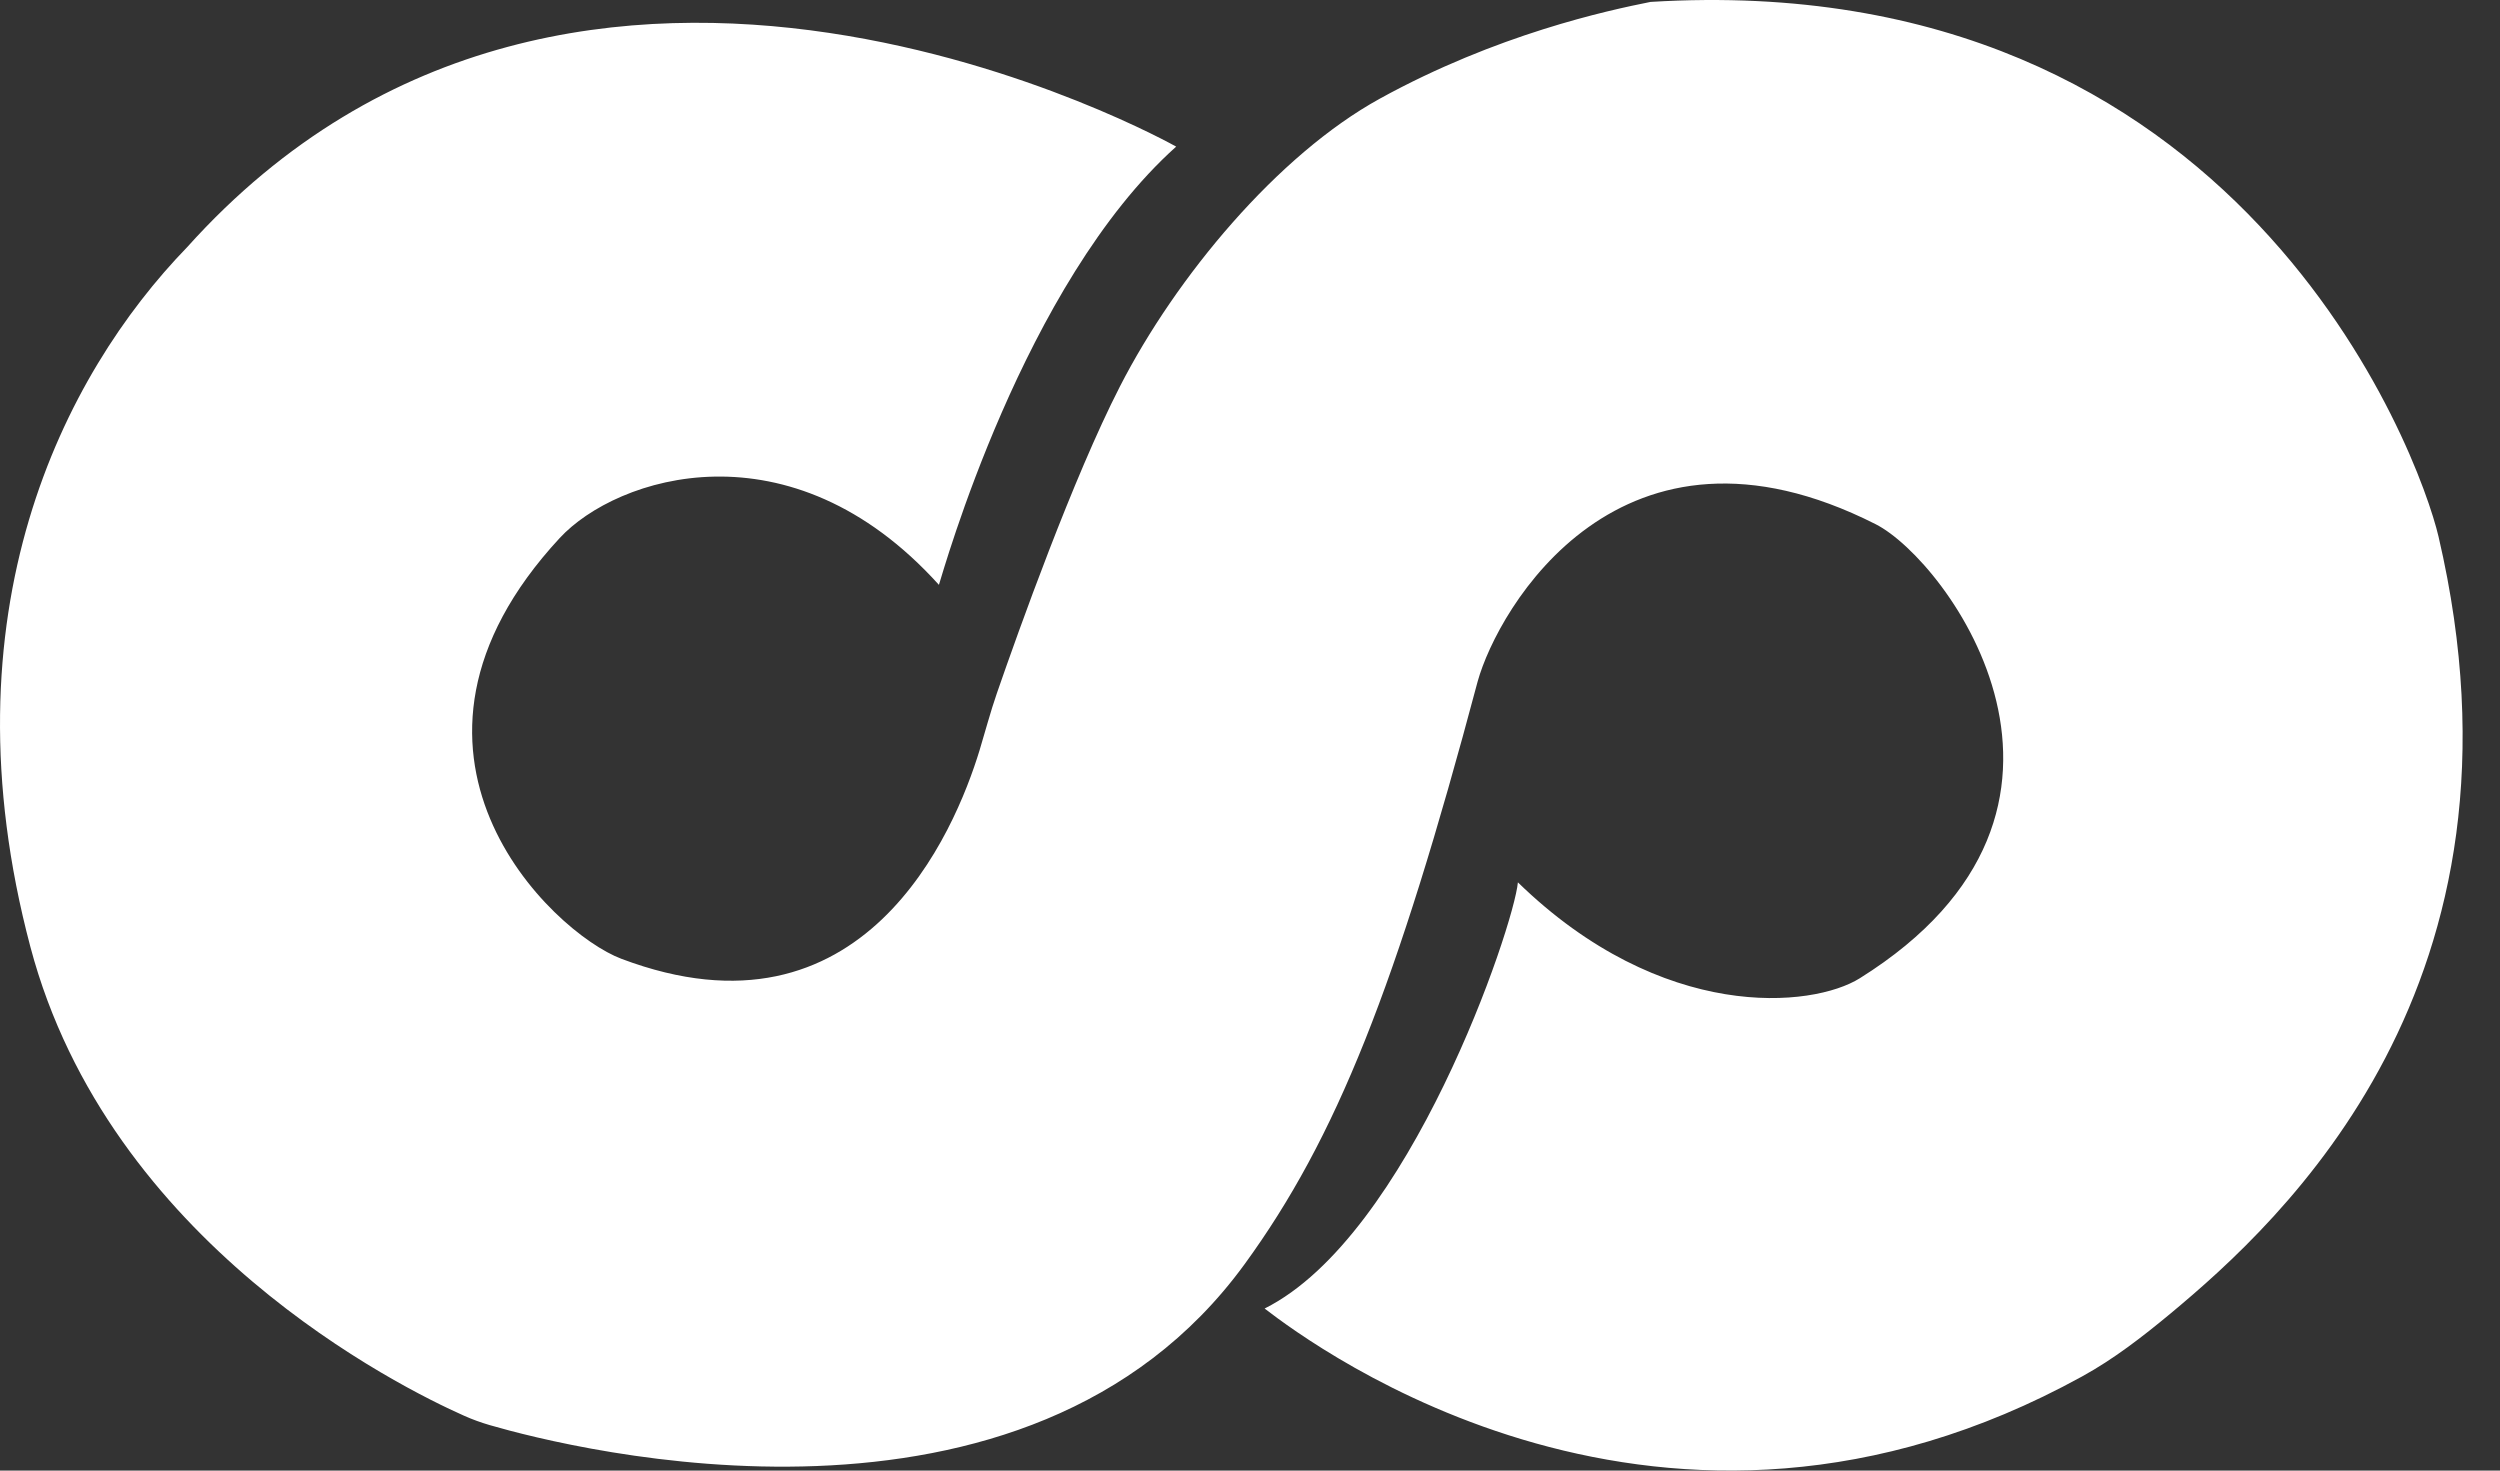 <svg width="51" height="30" viewBox="0 0 51 30" fill="none" xmlns="http://www.w3.org/2000/svg">
<rect x="0" y="0" width="51" height="30" fill="#333333" stroke="none"/>
<g id="Logo - Light">
<path id="path12" d="M23.994 2.991C23.994 2.991 11.83 -3.88 3.818 5.042C1.283 7.657 -1.185 12.505 0.619 19.313C2.221 25.359 8.159 28.299 9.467 28.881C9.639 28.958 9.812 29.02 9.993 29.073C11.691 29.565 20.94 31.899 25.388 25.792C27.263 23.217 28.486 20.131 30.145 13.899C30.555 12.423 33.054 8.056 38.262 10.693C39.726 11.433 43.474 16.496 37.939 19.957C36.973 20.561 33.917 20.871 30.965 18C30.883 18.902 28.75 25.218 25.798 26.694C26.826 27.485 33.953 32.773 42.474 28.08C43.12 27.725 43.707 27.27 44.275 26.799C46.543 24.913 51.874 20.067 49.746 10.947C49.362 9.3 45.728 -0.699 33.671 0.039C32.795 0.214 30.536 0.699 28.148 2.013C26.067 3.159 23.994 5.643 22.845 7.887C21.892 9.746 20.779 12.862 20.336 14.143C20.203 14.527 20.101 14.918 19.983 15.306C19.477 16.961 17.619 21.426 12.675 19.559C11.248 19.02 7.38 15.335 11.419 10.975C12.579 9.723 16.12 8.569 19.154 11.931C19.236 11.685 20.877 5.78 23.994 2.991Z" fill="white"/>
</g>
</svg>
